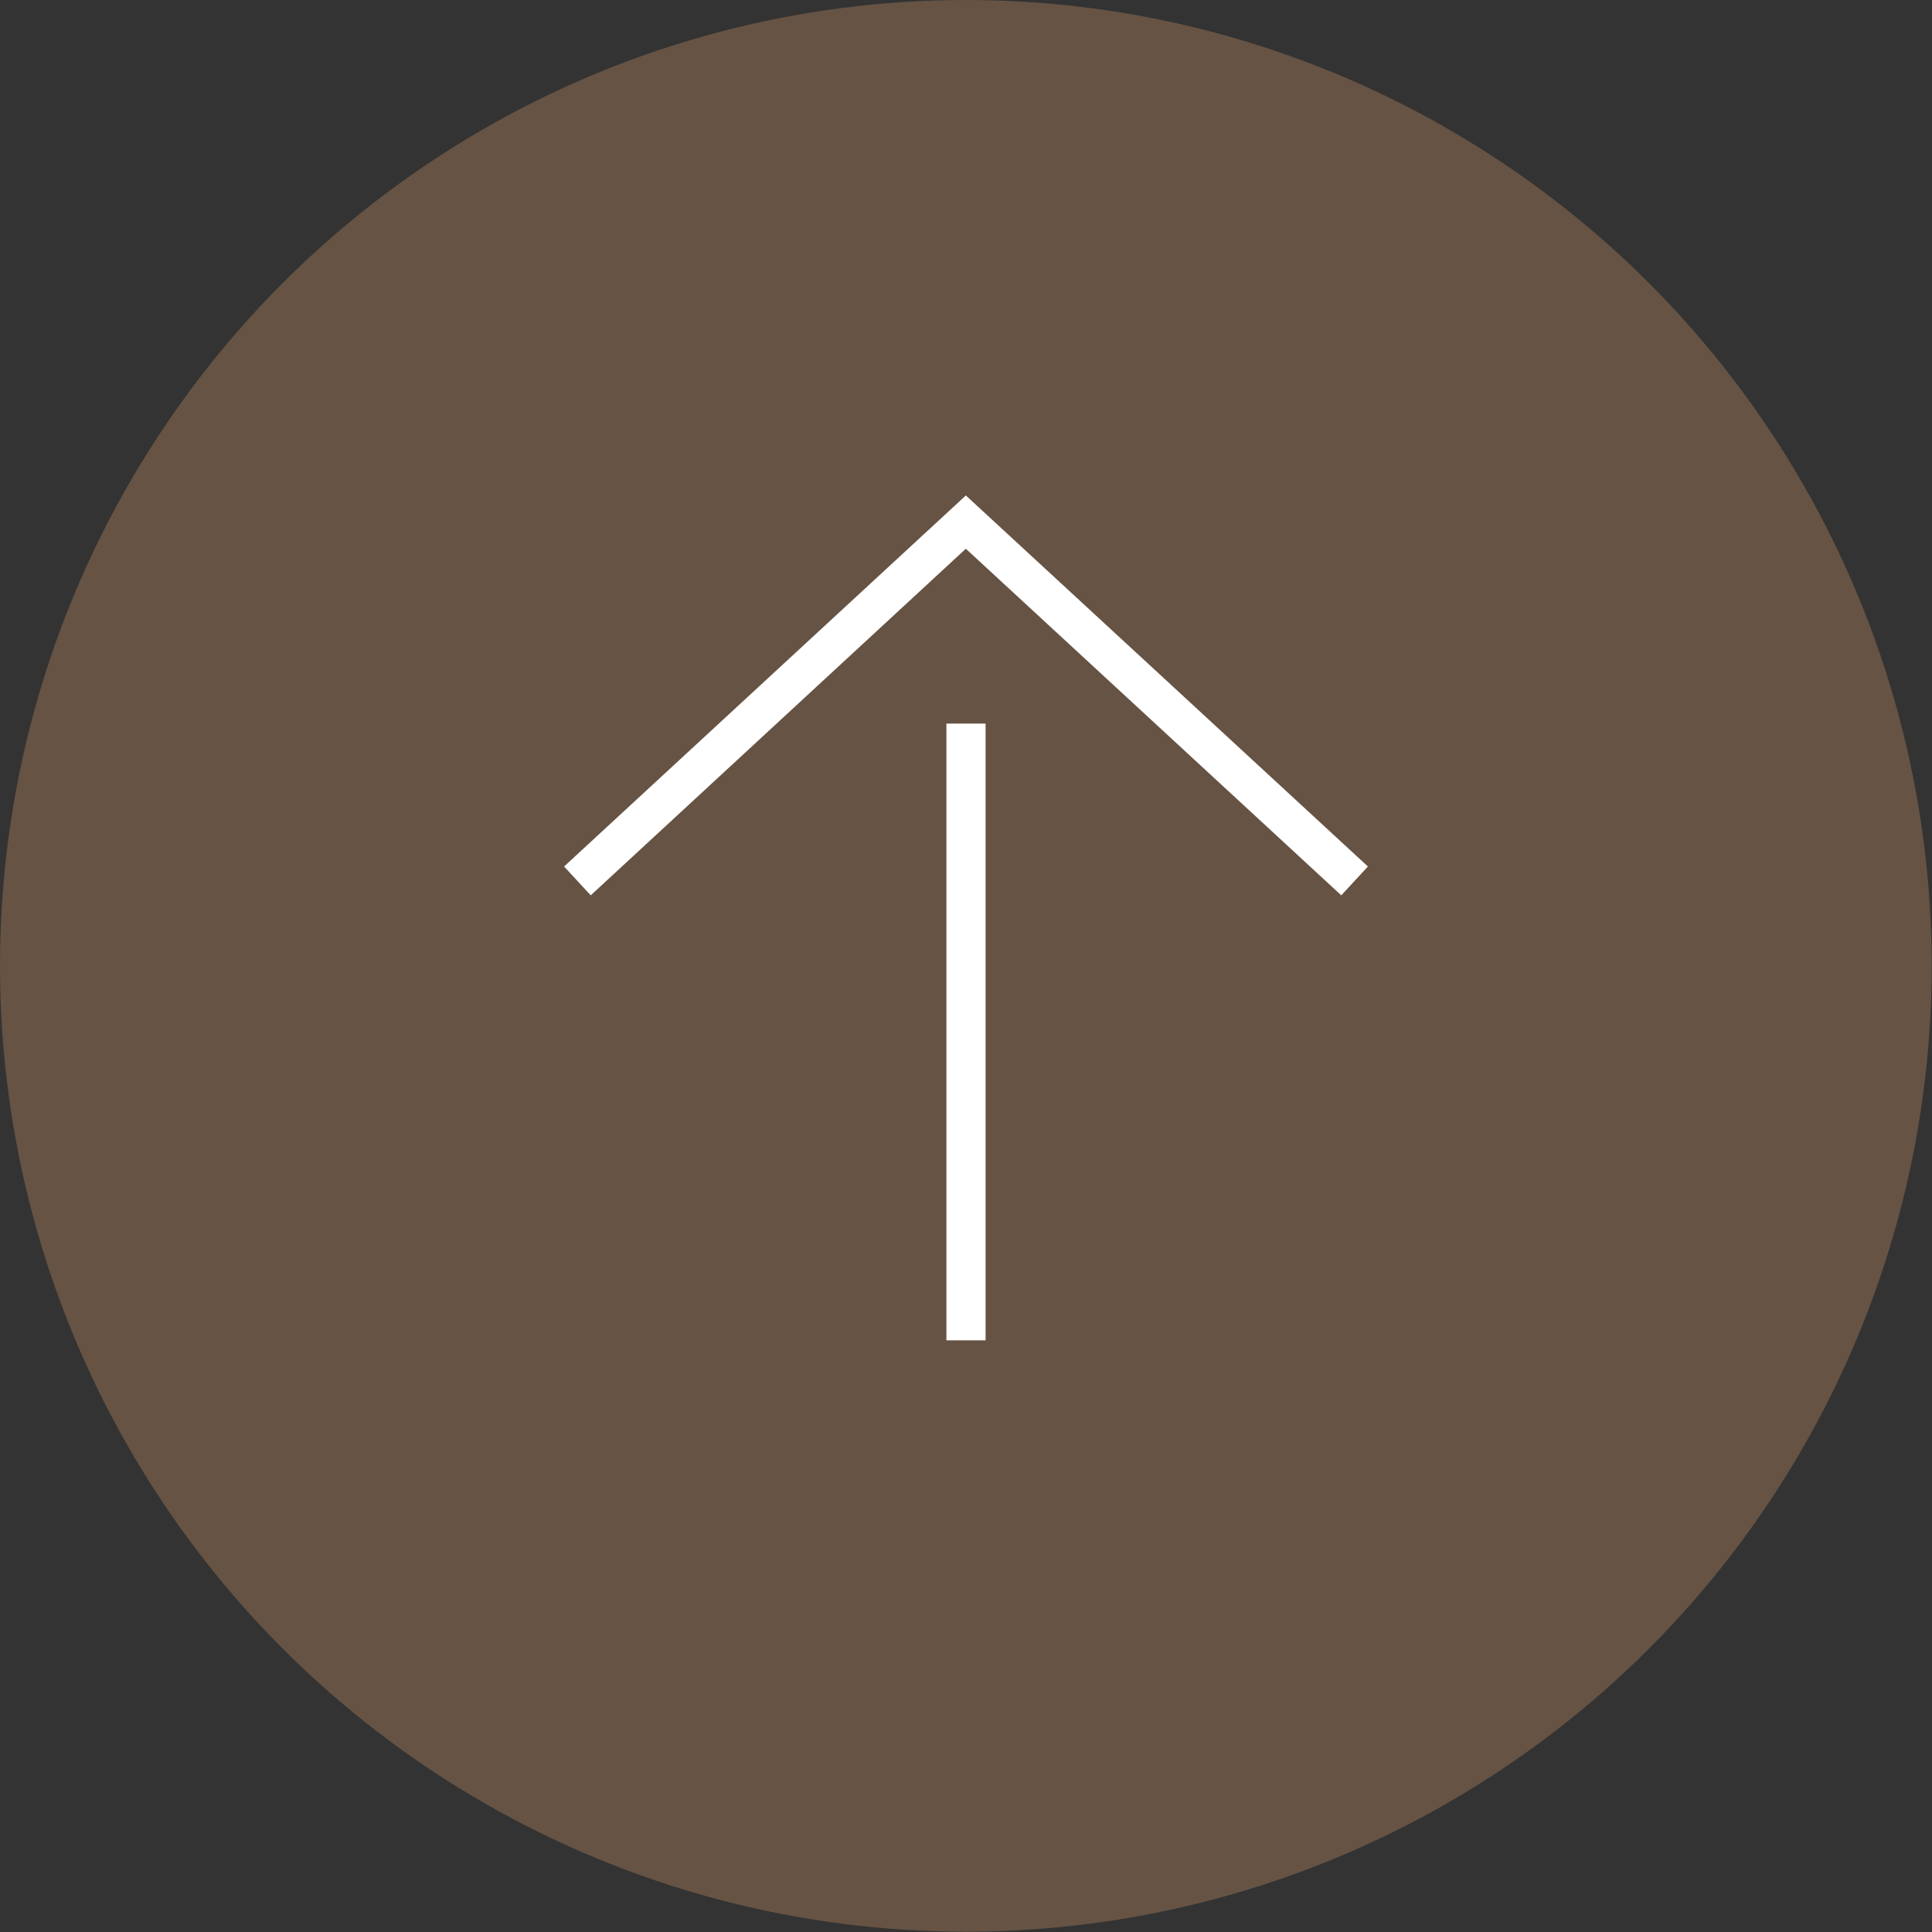 <?xml version="1.0" encoding="UTF-8"?>
<svg id="_レイヤー_2" data-name="レイヤー 2" xmlns="http://www.w3.org/2000/svg" viewBox="0 0 61.65 61.65">
  <rect x="0" y="0" width="61.65" height="61.65" fill="#333333" stroke="none"/>
  <defs>
    <style>
      .cls-1 {
        fill: #fff;
      }

      .cls-2 {
        fill: #7c614c;
        opacity: .7;
      }
    </style>
  </defs>
  <g id="contents">
    <g>
      <circle class="cls-2" cx="30.82" cy="30.82" r="30.82"/>
      <g>
        <polygon class="cls-1" points="42.8 28.57 30.82 17.51 18.85 28.57 18 27.65 30.82 15.81 43.65 27.65 42.8 28.57"/>
        <rect class="cls-1" x="30.2" y="23.09" width="1.25" height="19.68"/>
      </g>
    </g>
  </g>
</svg>